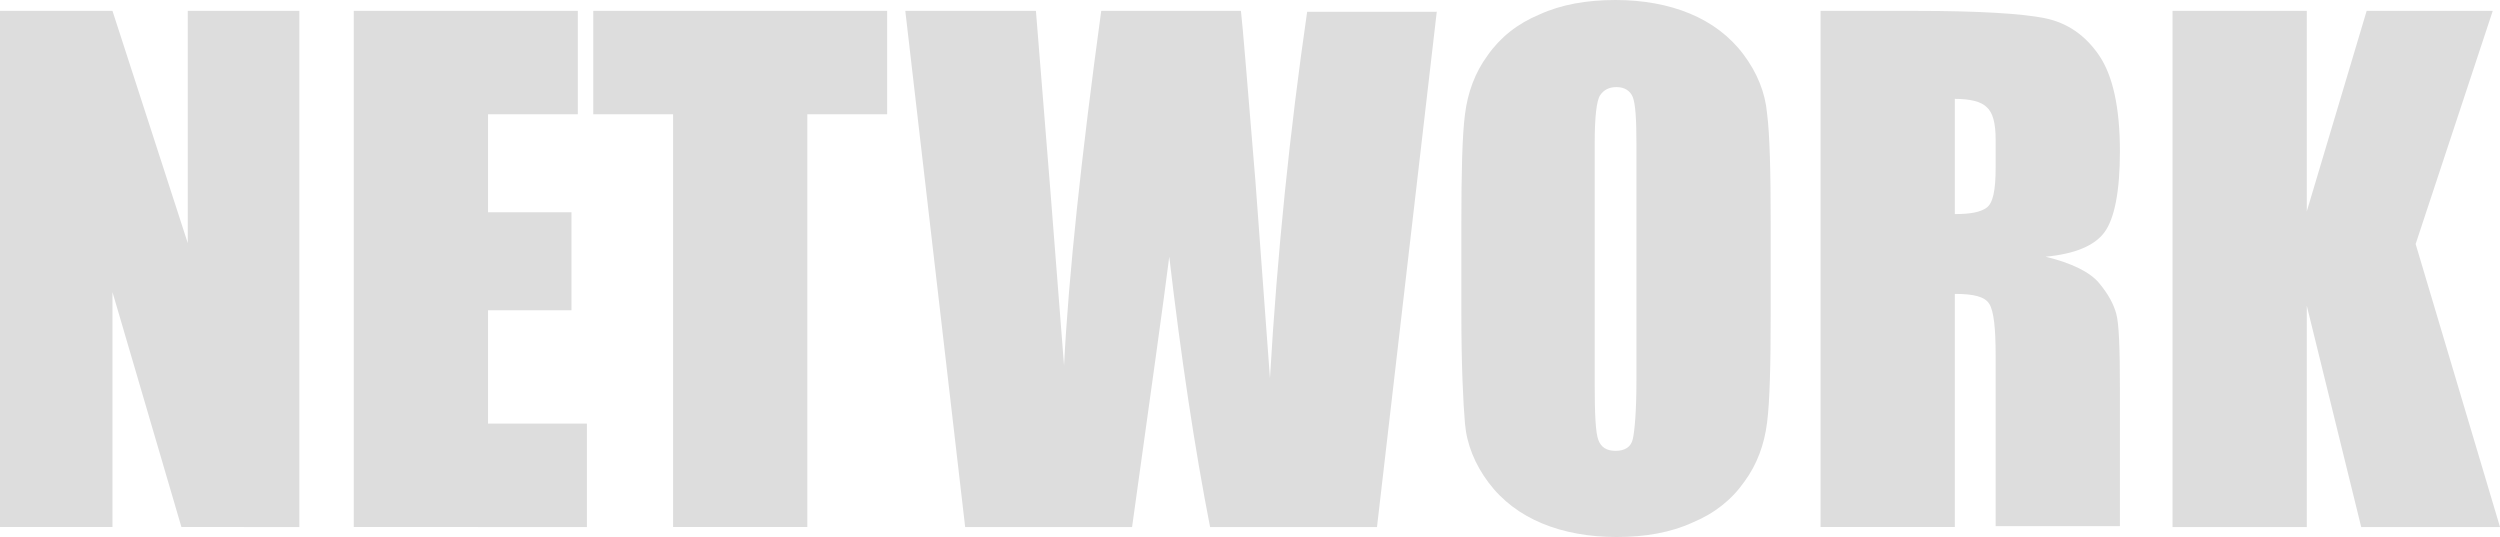 <?xml version="1.0" encoding="utf-8"?>
<!-- Generator: Adobe Illustrator 25.0.1, SVG Export Plug-In . SVG Version: 6.00 Build 0)  -->
<svg version="1.1" id="レイヤー_1" xmlns="http://www.w3.org/2000/svg" xmlns:xlink="http://www.w3.org/1999/xlink" x="0px"
	 y="0px" viewBox="0 0 275.6 59.2" style="enable-background:new 0 0 275.6 59.2;" xml:space="preserve">
<style type="text/css">
	.st0{fill:#DDDDDD;}
</style>
<g>
	<path class="st0" d="M33,1.2v56.9H20l-7.6-25.9v25.9H0V1.2h12.4l8.3,25.6V1.2H33z"/>
	<path class="st0" d="M39,1.2h24.7v11.4h-9.9v10.8H63v10.8h-9.2v12.5h10.9v11.4H39V1.2z"/>
	<path class="st0" d="M97.8,1.2v11.4H89v45.5H74.2V12.6h-8.8V1.2H97.8z"/>
	<path class="st0" d="M158.4,1.2l-6.6,56.9h-18.4c-1.7-8.7-3.2-18.7-4.5-29.8c-0.6,4.8-2,14.7-4.1,29.8h-18.4L99.8,1.2h14.4
		l1.6,19.9l1.5,19.2c0.5-9.9,1.9-23,4.1-39.1h15.4c0.2,1.7,0.7,7.9,1.6,18.8l1.6,21.7c0.8-13.8,2.2-27.3,4.1-40.4h14.3V1.2z"/>
	<path class="st0" d="M195.2,34.5c0,5.7-0.1,9.8-0.4,12.1c-0.3,2.4-1.1,4.6-2.5,6.5c-1.4,2-3.3,3.5-5.7,4.5
		c-2.4,1.1-5.2,1.6-8.4,1.6c-3,0-5.8-0.5-8.2-1.5s-4.4-2.5-5.9-4.5s-2.4-4.2-2.6-6.5s-0.4-6.4-0.4-12.3v-9.7c0-5.7,0.1-9.8,0.4-12.1
		c0.3-2.4,1.1-4.6,2.5-6.5c1.4-2,3.3-3.5,5.7-4.5c2.4-1.1,5.2-1.6,8.4-1.6c3,0,5.8,0.5,8.2,1.5c2.4,1,4.4,2.5,5.9,4.5
		s2.4,4.2,2.6,6.5c0.3,2.3,0.4,6.4,0.4,12.3V34.5z M180.4,15.8c0-2.6-0.1-4.3-0.4-5.1c-0.3-0.7-0.9-1.1-1.8-1.1
		c-0.8,0-1.4,0.3-1.8,0.9c-0.4,0.6-0.6,2.4-0.6,5.3v26.6c0,3.3,0.1,5.3,0.4,6.1s0.9,1.2,1.9,1.2s1.7-0.4,1.9-1.3s0.4-3,0.4-6.4V15.8
		z"/>
	<path class="st0" d="M200.7,1.2h10.5c7,0,11.7,0.3,14.2,0.8s4.5,1.9,6,4.1s2.3,5.7,2.3,10.6c0,4.4-0.6,7.4-1.7,8.9
		s-3.3,2.4-6.5,2.7c2.9,0.7,4.9,1.7,5.9,2.9c1,1.2,1.6,2.3,1.9,3.4s0.4,3.8,0.4,8.4v15H220V39.2c0-3-0.2-4.9-0.7-5.7
		s-1.7-1.1-3.8-1.1v25.7h-14.8L200.7,1.2L200.7,1.2z M215.5,10.9v12.7c1.7,0,2.8-0.2,3.5-0.7s1-1.9,1-4.4v-3.1c0-1.8-0.3-3-1-3.6
		C218.4,11.2,217.2,10.9,215.5,10.9z"/>
	<path class="st0" d="M274.8,1.2l-8.5,25.7l9.3,31.2h-15.3l-6-24.4v24.4h-14.8V1.2h14.8v22.1l6.6-22.1
		C260.9,1.2,274.8,1.2,274.8,1.2z"/>
</g>
</svg>
